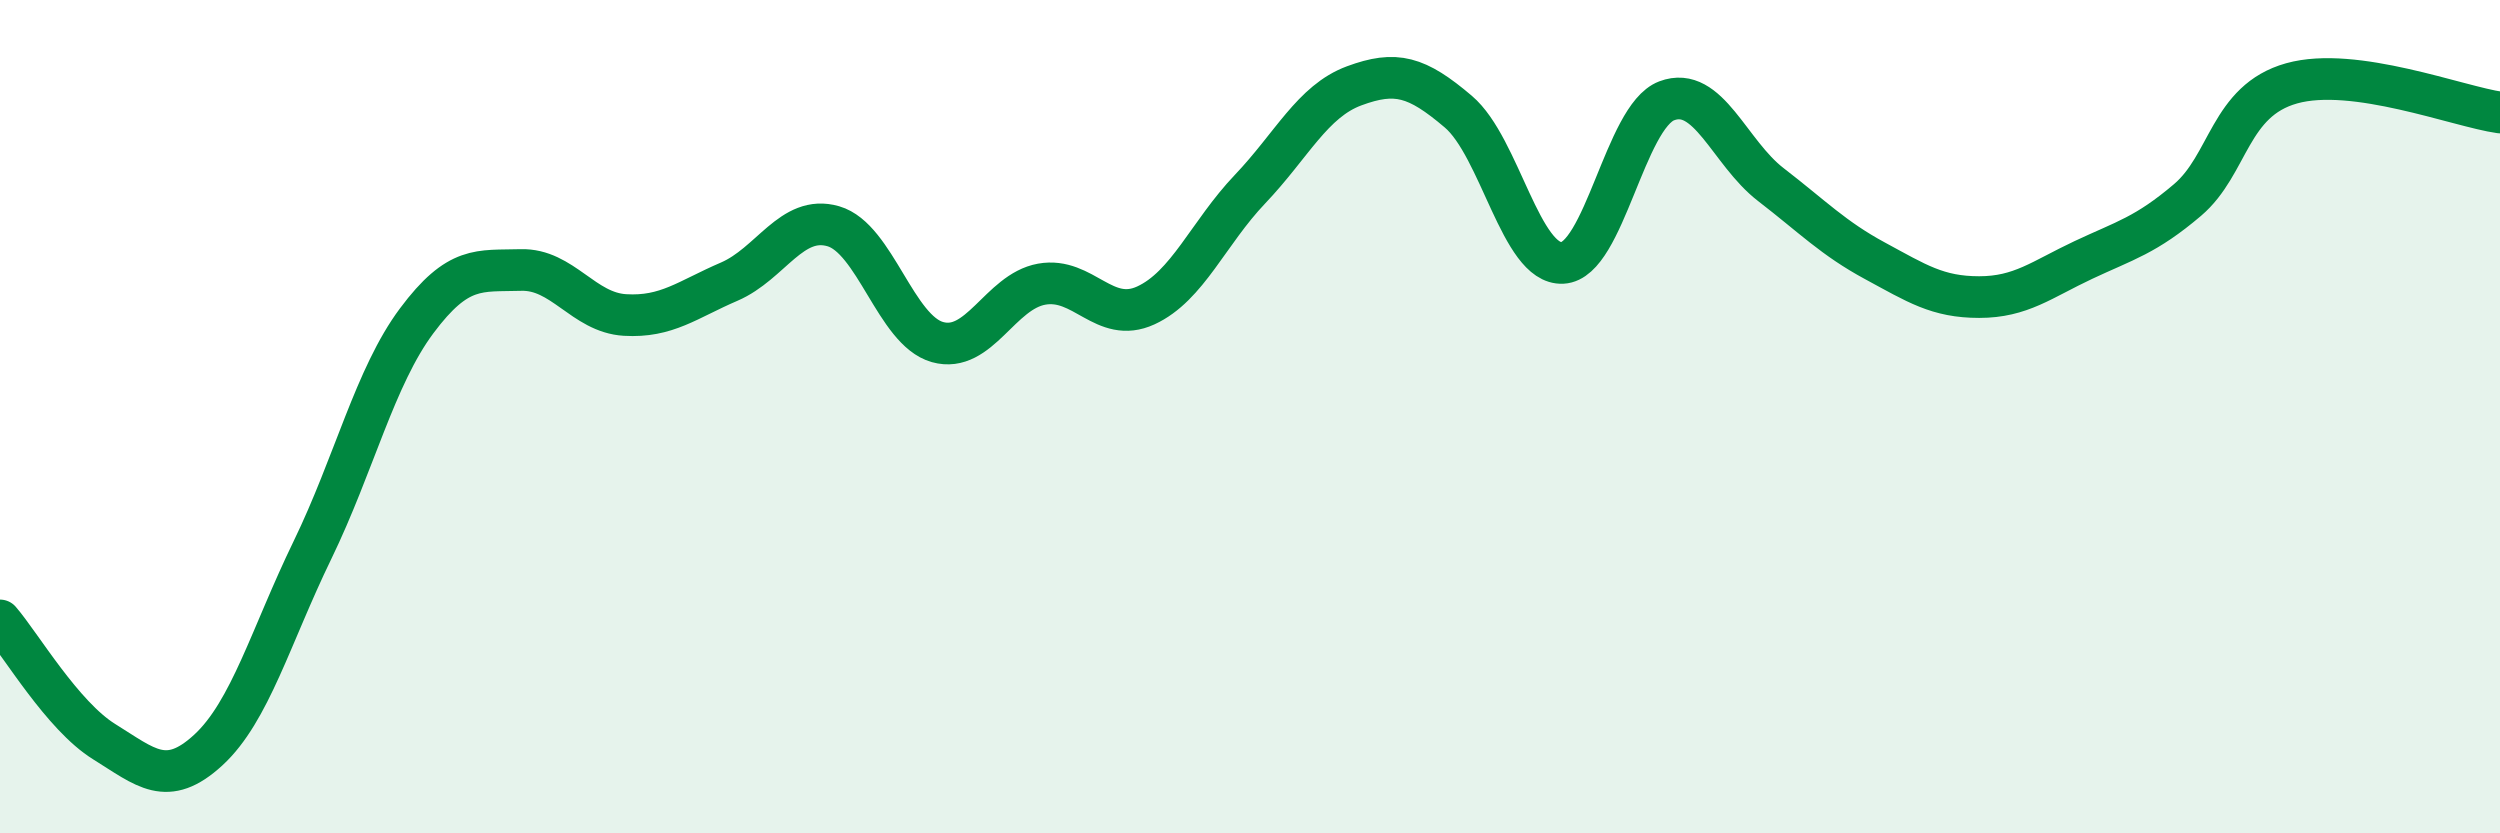 
    <svg width="60" height="20" viewBox="0 0 60 20" xmlns="http://www.w3.org/2000/svg">
      <path
        d="M 0,14.89 C 0.5,15.47 1.5,17.18 2.5,17.8 C 3.5,18.42 4,18.92 5,18 C 6,17.08 6.5,15.26 7.5,13.2 C 8.5,11.14 9,9.04 10,7.7 C 11,6.36 11.5,6.51 12.5,6.48 C 13.5,6.45 14,7.5 15,7.56 C 16,7.62 16.5,7.19 17.5,6.76 C 18.5,6.33 19,5.14 20,5.43 C 21,5.72 21.5,7.93 22.5,8.21 C 23.5,8.49 24,7 25,6.82 C 26,6.64 26.5,7.79 27.5,7.33 C 28.5,6.87 29,5.59 30,4.54 C 31,3.49 31.5,2.43 32.5,2.06 C 33.5,1.69 34,1.83 35,2.68 C 36,3.53 36.5,6.36 37.5,6.31 C 38.5,6.26 39,2.8 40,2.42 C 41,2.04 41.5,3.66 42.5,4.43 C 43.5,5.2 44,5.72 45,6.26 C 46,6.8 46.5,7.13 47.5,7.13 C 48.5,7.13 49,6.71 50,6.24 C 51,5.77 51.5,5.65 52.5,4.8 C 53.5,3.95 53.5,2.42 55,2 C 56.5,1.58 59,2.56 60,2.7L60 20L0 20Z"
        fill="#008740"
        opacity="0.1"
        stroke-linecap="round"
        stroke-linejoin="round"
      />
      <path
        d="M 0,14.89 C 0.5,15.47 1.5,17.18 2.5,17.8 C 3.5,18.42 4,18.92 5,18 C 6,17.08 6.5,15.26 7.5,13.2 C 8.5,11.14 9,9.04 10,7.7 C 11,6.36 11.5,6.51 12.5,6.48 C 13.5,6.45 14,7.5 15,7.56 C 16,7.62 16.5,7.19 17.5,6.76 C 18.5,6.33 19,5.14 20,5.43 C 21,5.72 21.5,7.93 22.5,8.21 C 23.5,8.49 24,7 25,6.82 C 26,6.64 26.5,7.79 27.5,7.33 C 28.5,6.87 29,5.59 30,4.54 C 31,3.49 31.5,2.43 32.5,2.06 C 33.5,1.69 34,1.83 35,2.68 C 36,3.53 36.5,6.36 37.5,6.31 C 38.5,6.26 39,2.8 40,2.42 C 41,2.04 41.5,3.66 42.5,4.43 C 43.5,5.2 44,5.72 45,6.26 C 46,6.8 46.5,7.13 47.5,7.13 C 48.5,7.13 49,6.71 50,6.24 C 51,5.77 51.5,5.65 52.5,4.8 C 53.5,3.95 53.5,2.42 55,2 C 56.5,1.58 59,2.56 60,2.7"
        stroke="#008740"
        stroke-width="1"
        fill="none"
        stroke-linecap="round"
        stroke-linejoin="round"
      />
    </svg>
  